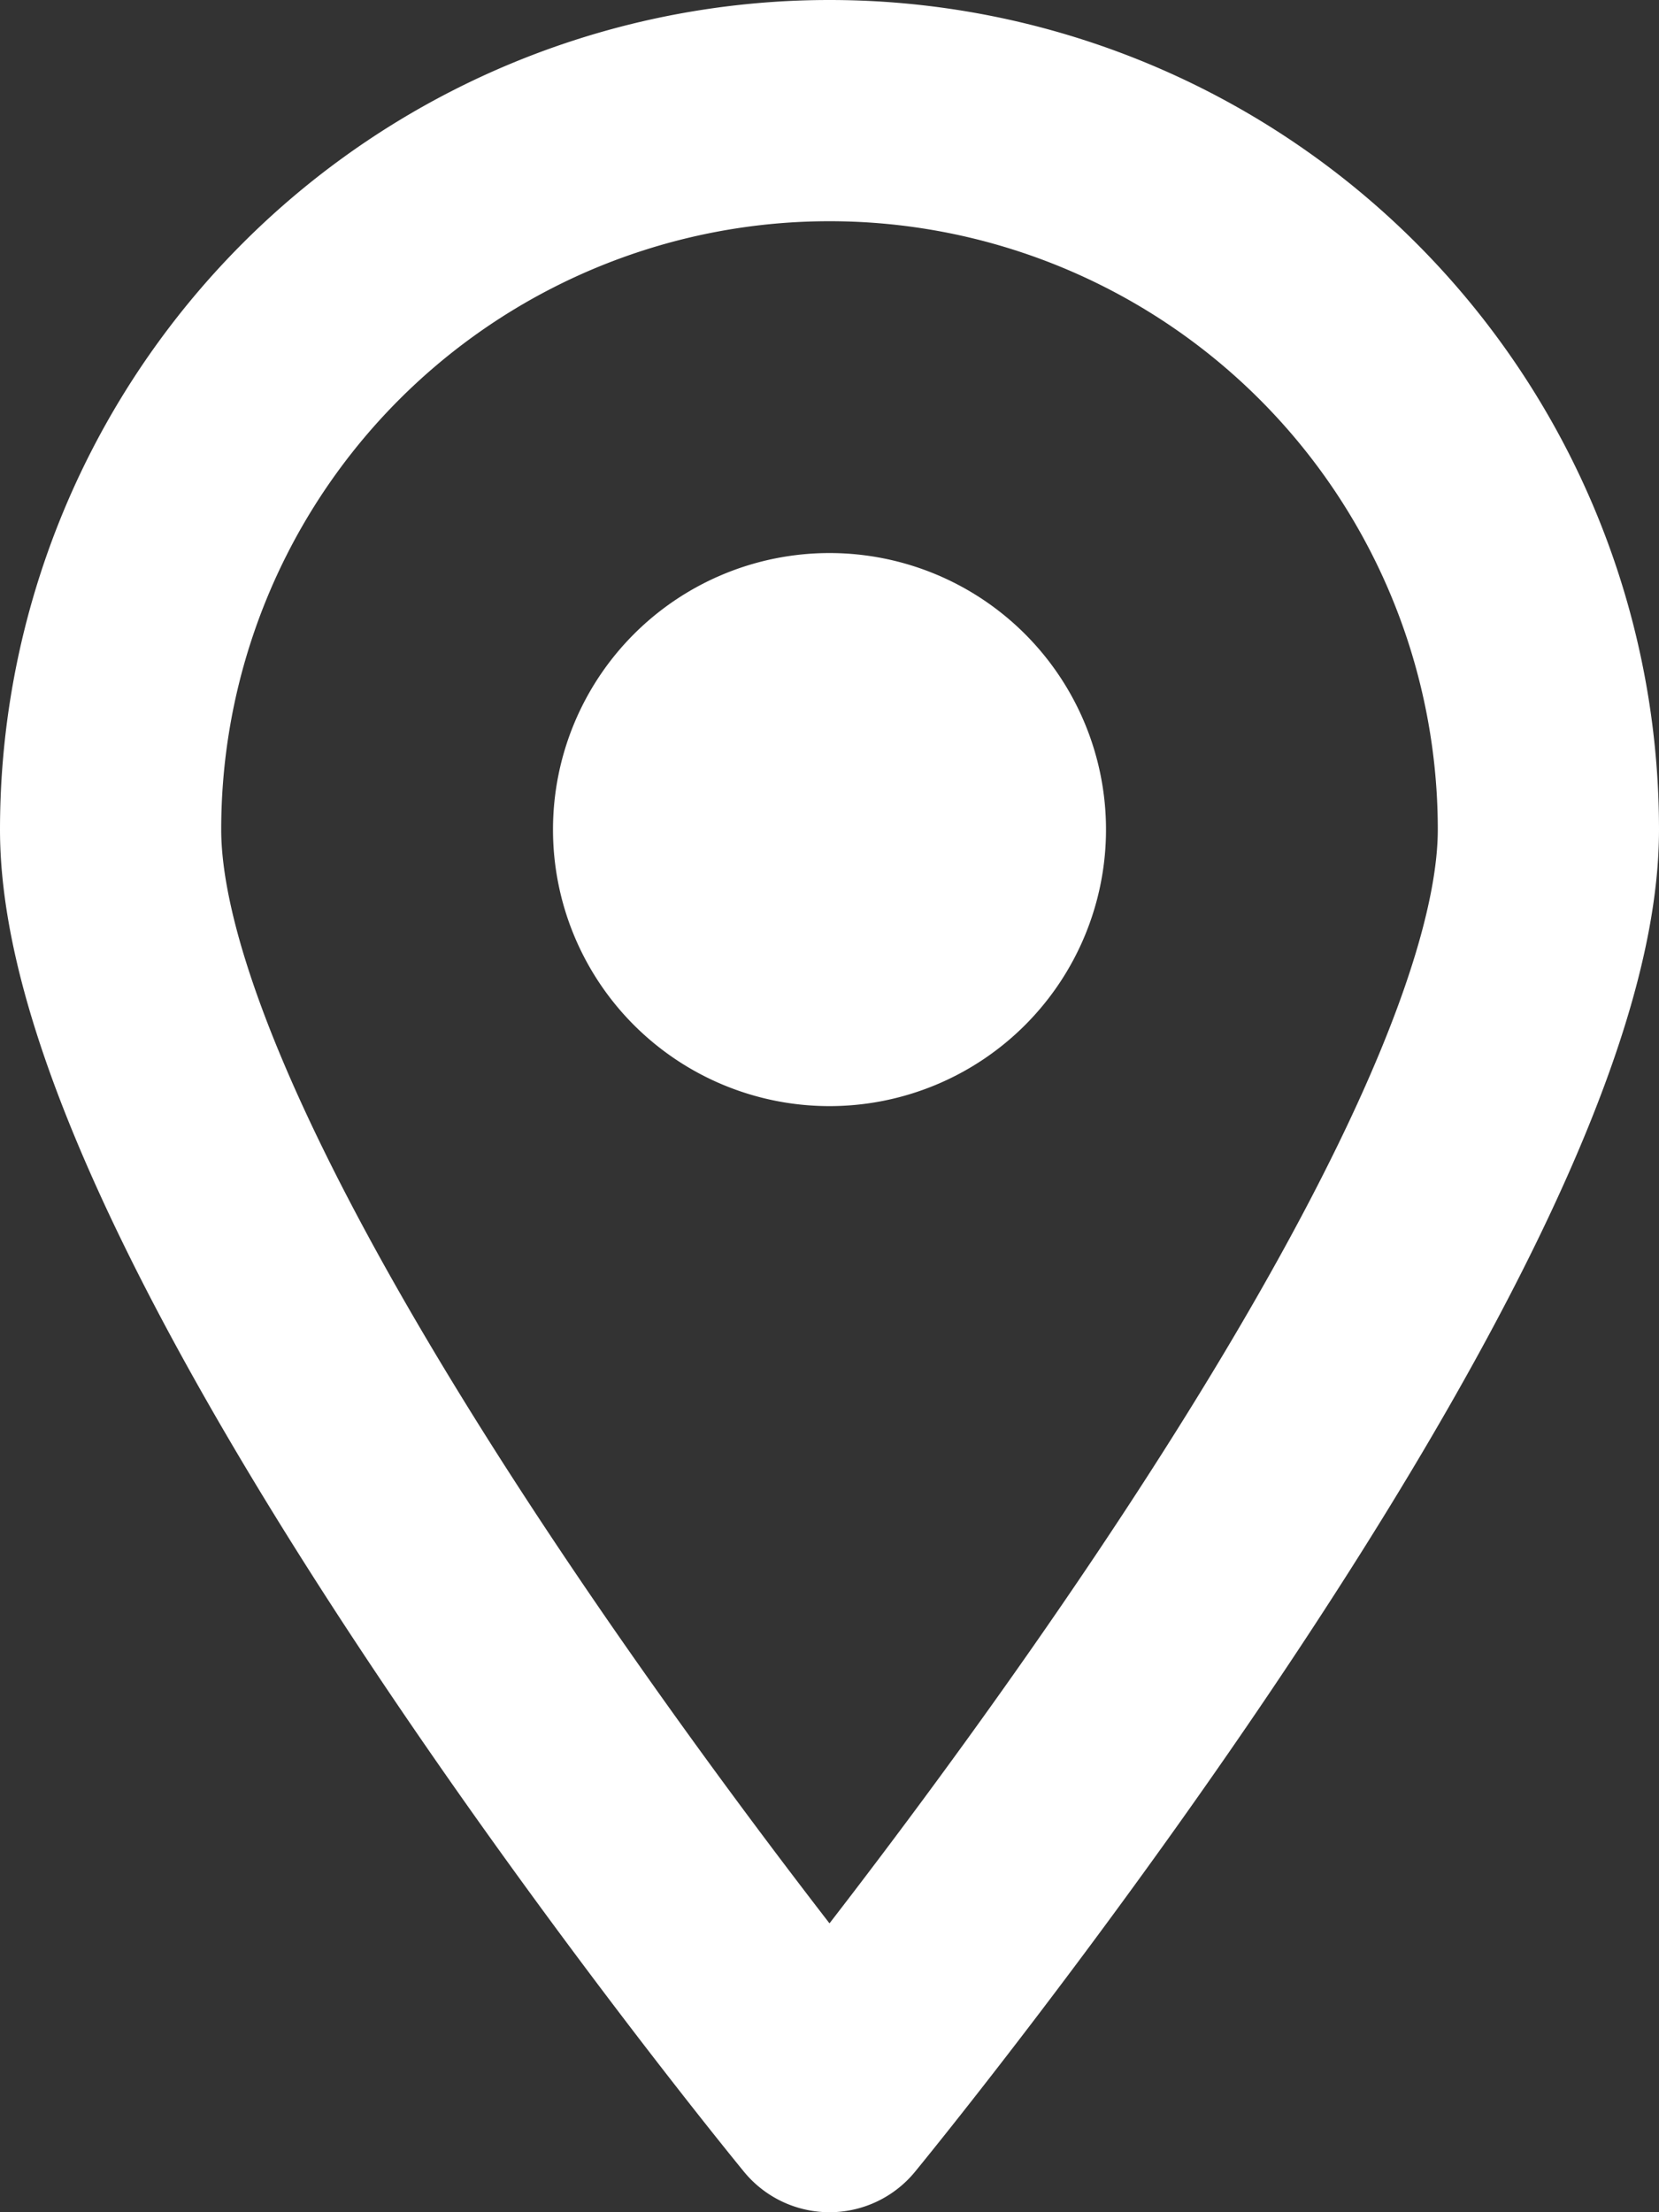 <svg xmlns="http://www.w3.org/2000/svg" width="15" height="20" viewBox="0 0 15 20"><rect x="0" y="0" width="15" height="20" fill="#333333" stroke="none"/><g><g><g><path fill="none" stroke="#fff" stroke-linecap="round" stroke-linejoin="round" stroke-miterlimit="50" stroke-width="2" d="M7.5 19v0S14 11.09 14 7.5a6.5 6.5 0 0 0-13 0C1 11.09 7.5 19 7.5 19z"/></g><g><path fill="#fff" d="M7.5 10a2.5 2.5 0 1 0 0-5 2.5 2.5 0 0 0 0 5z"/></g></g></g></svg>